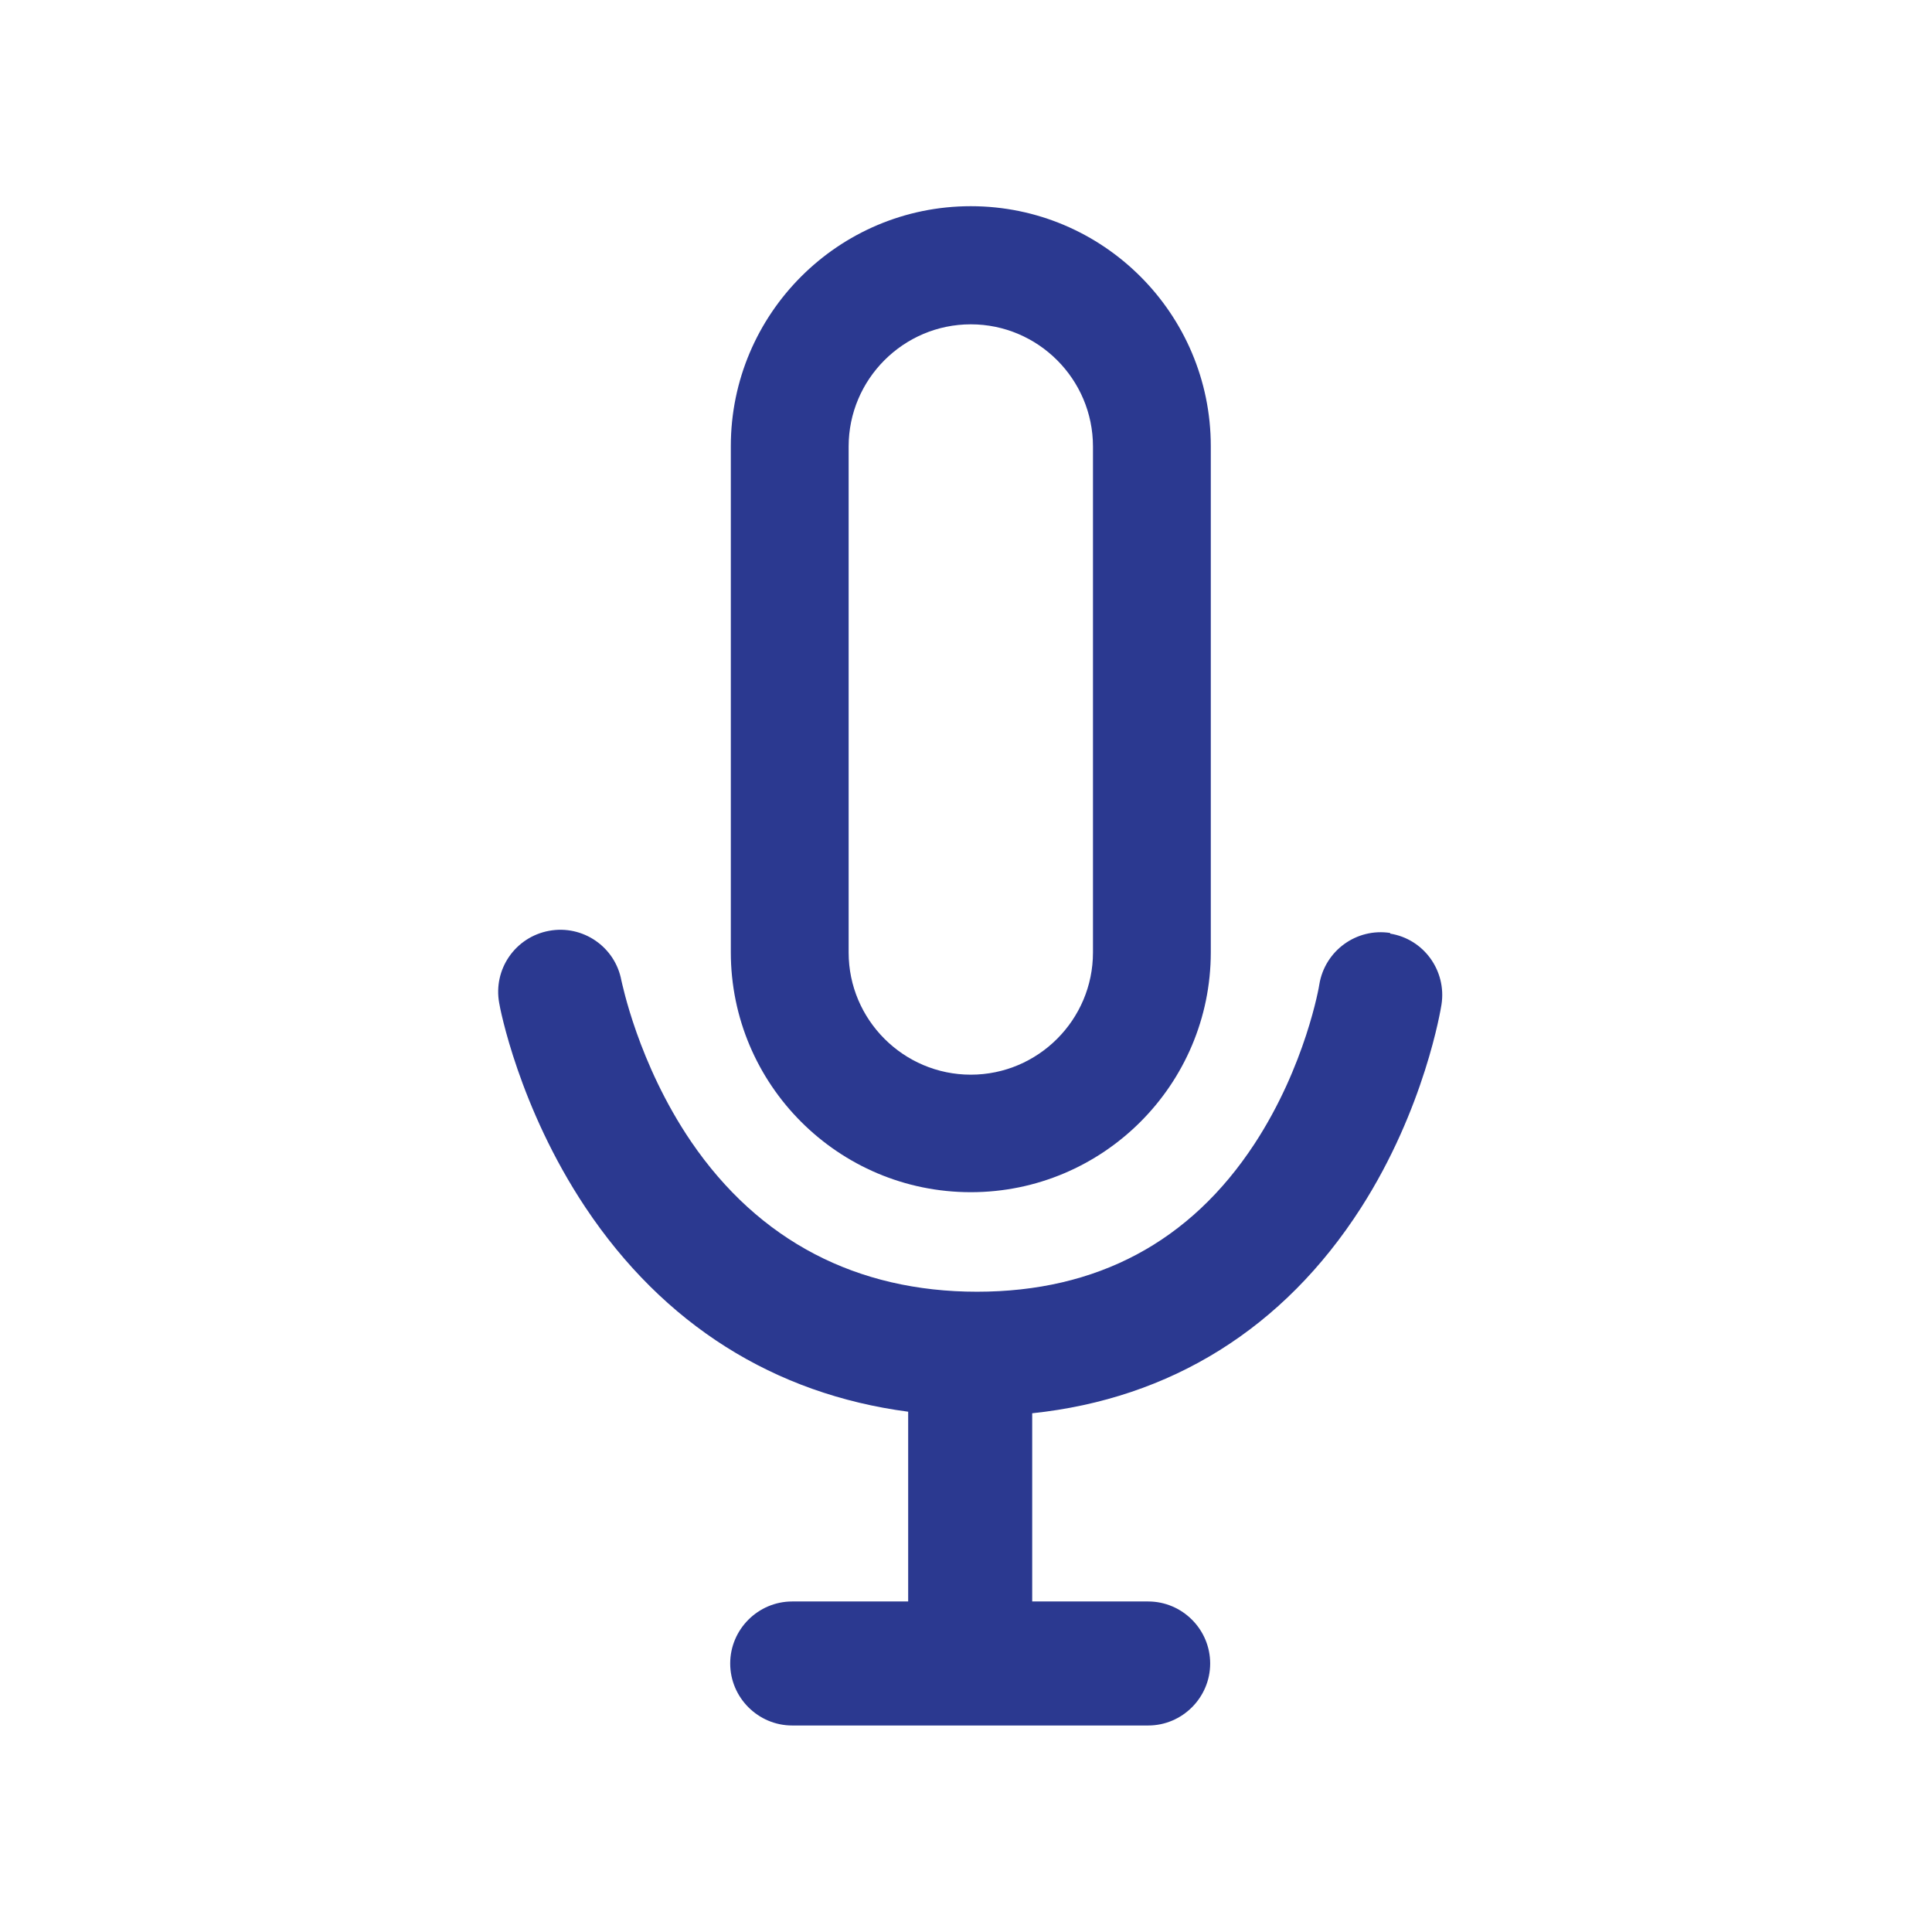 <?xml version="1.0" encoding="UTF-8"?><svg id="Layer_2" xmlns="http://www.w3.org/2000/svg" viewBox="0 0 623.1 623.1"><defs><style>.cls-1,.cls-2{fill:none;}.cls-2{opacity:.5;}.cls-3{fill:#2b3990;}</style></defs><g id="Layer_2-2"><rect class="cls-1" width="623.1" height="623.1"/><rect class="cls-2" width="623.1" height="623.1"/></g><g id="Layer_1-2"><path class="cls-3" d="m313.1,384.5c-42.7,0-77.4-34.7-77.4-77.4v-163.2c0-42.7,34.7-77.4,77.4-77.4s77.4,34.7,77.4,77.4v163.2c0,42.7-34.7,77.4-77.4,77.4Zm0-279.9c-21.7,0-39.4,17.7-39.4,39.4v163.2c0,21.7,17.7,39.4,39.4,39.4s39.4-17.7,39.4-39.4v-163.2c0-21.7-17.7-39.4-39.4-39.4Z"/><path class="cls-3" d="m448.4,300.9c-10.9-1.7-21.1,5.7-22.9,16.6,0,.3-4.4,26.2-20.9,51.4-20.7,31.6-50.8,47.7-89.5,47.7s-70.3-16.3-92.2-48.4c-17.2-25.3-22.3-51.4-22.5-52-2-10.8-12.4-18-23.3-16-10.9,2-18.1,12.4-16.1,23.3.2,1.4,6.3,33.6,27.8,65.9,25.2,37.8,60.9,60.2,104.1,65.9v61.2h-37.4c-11,0-20,9-20,20s9,20,20,20h114.8c11,0,20-9,20-20s-9-20-20-20h-37.4v-60.7c44.7-4.7,81.1-27.4,106-66.2,20.6-32.1,25.8-64.3,26-65.6,1.7-10.9-5.7-21.2-16.6-22.9Z"/></g></svg>